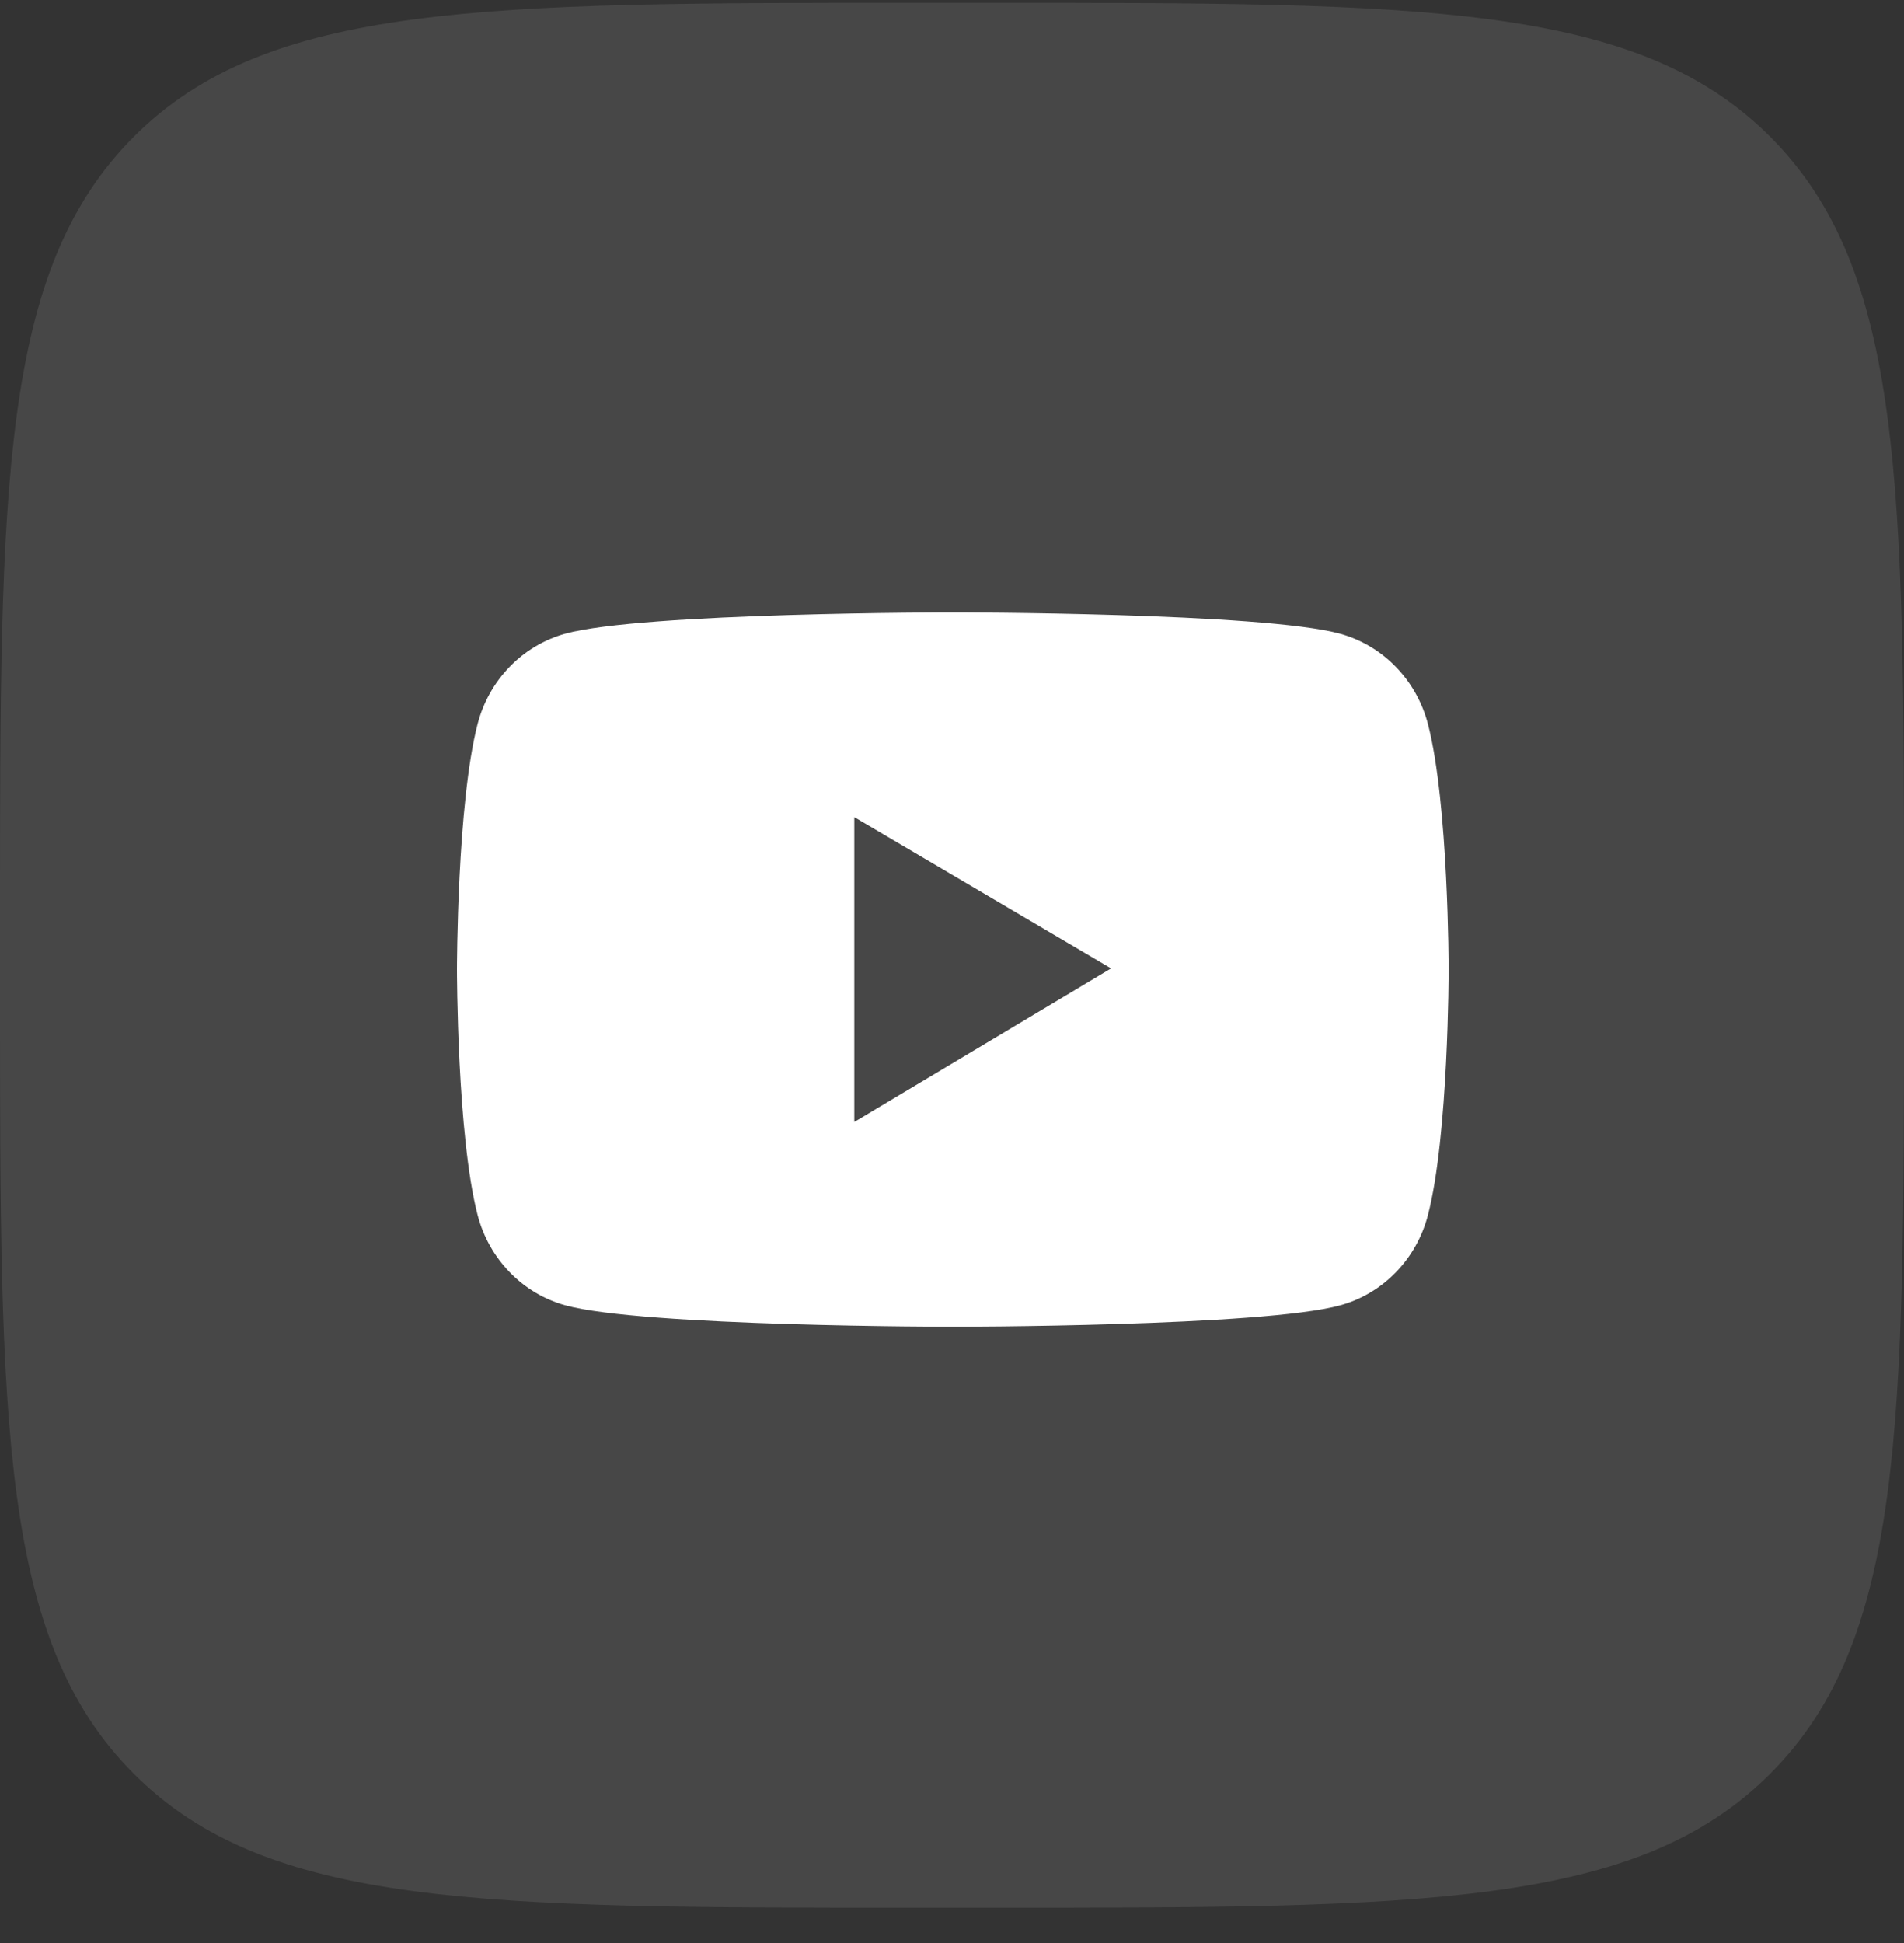 <?xml version="1.0" encoding="UTF-8"?> <svg xmlns="http://www.w3.org/2000/svg" width="50" height="51" viewBox="0 0 50 51" fill="none"><rect x="0" y="0" width="50" height="51" fill="#333333" stroke="none"/><path d="M0 24.074C0 12.76 0 7.103 3.515 3.588C7.029 0.074 12.686 0.074 24 0.074H26C37.314 0.074 42.971 0.074 46.485 3.588C50 7.103 50 12.76 50 24.074V26.074C50 37.388 50 43.044 46.485 46.559C42.971 50.074 37.314 50.074 26 50.074H24C12.686 50.074 7.029 50.074 3.515 46.559C0 43.044 0 37.388 0 26.074V24.074Z" fill="white" fill-opacity="0.1"></path><path d="M37.498 19.003C37.35 18.436 37.059 17.918 36.655 17.503C36.251 17.087 35.748 16.788 35.196 16.635C33.165 16.074 25.021 16.074 25.021 16.074C25.021 16.074 16.877 16.074 14.845 16.632C14.293 16.785 13.79 17.084 13.386 17.499C12.982 17.915 12.691 18.432 12.543 19C12 21.09 12 25.449 12 25.449C12 25.449 12 29.808 12.543 31.895C12.843 33.047 13.726 33.955 14.845 34.262C16.877 34.824 25.021 34.824 25.021 34.824C25.021 34.824 33.165 34.824 35.196 34.262C36.318 33.955 37.199 33.047 37.498 31.895C38.042 29.808 38.042 25.449 38.042 25.449C38.042 25.449 38.042 21.09 37.498 19.003ZM22.434 29.45V21.448L29.177 25.419L22.434 29.45Z" fill="white"></path></svg> 